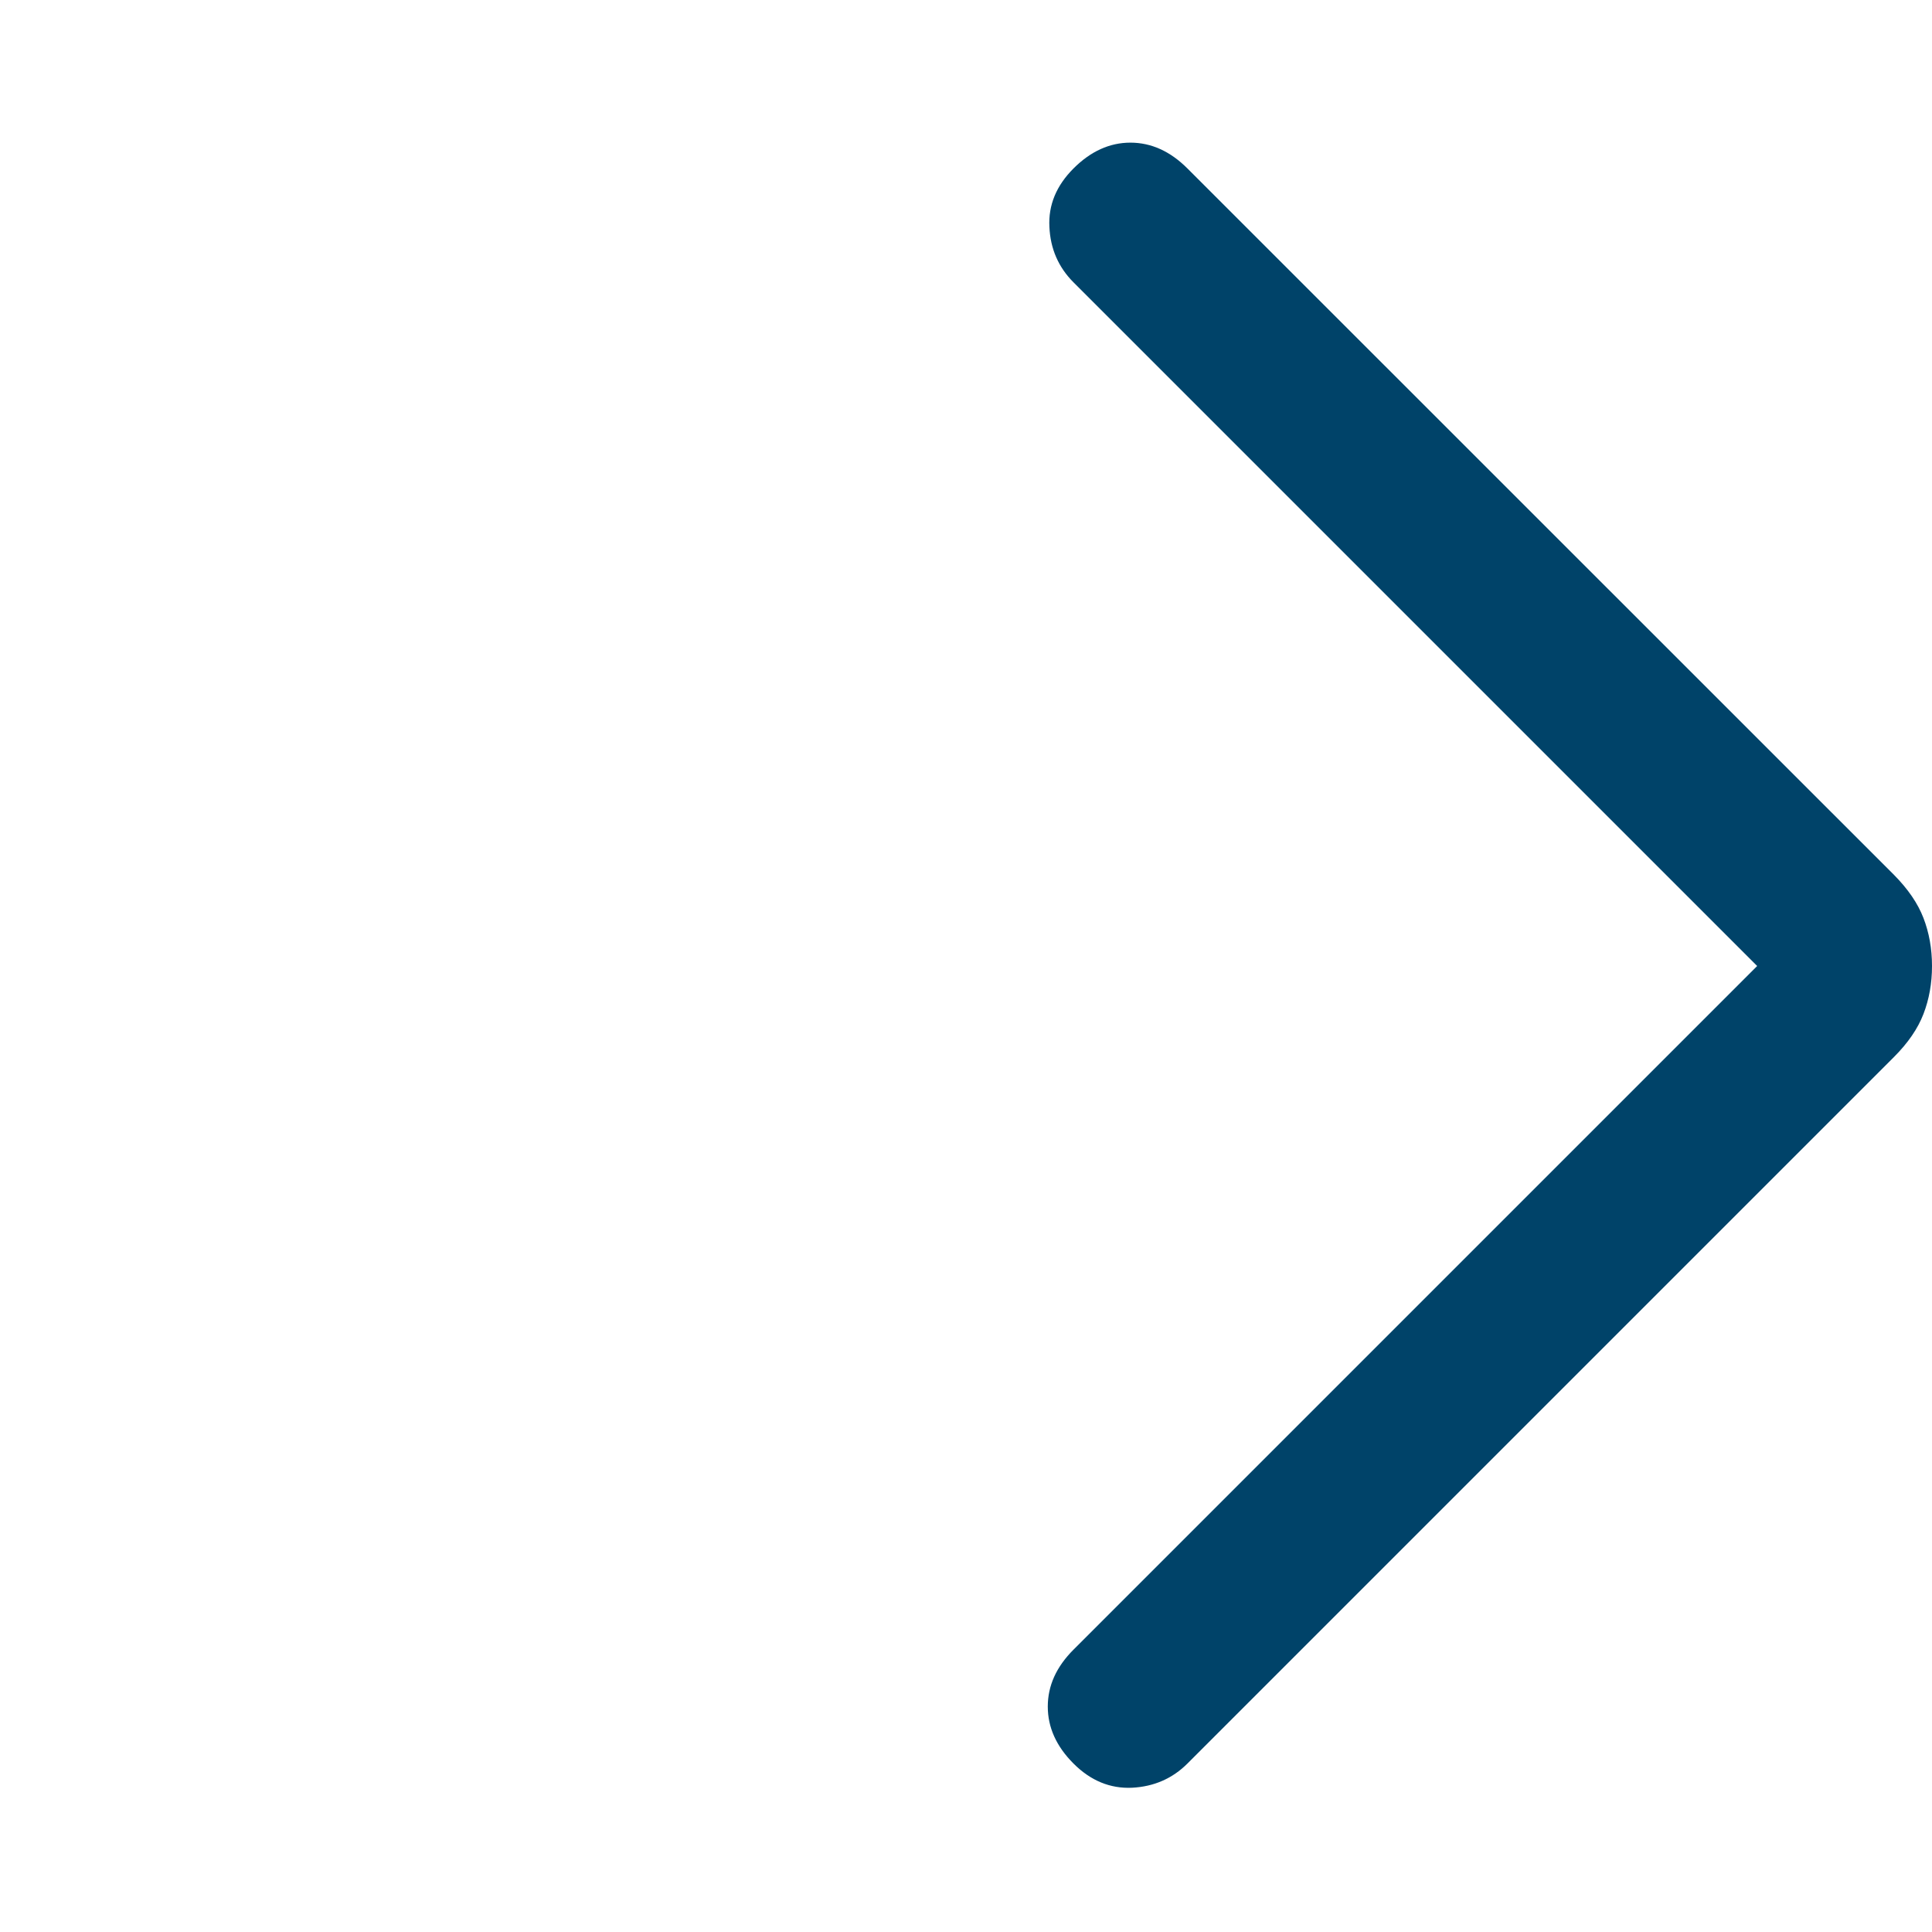 <svg width="12" height="12" viewBox="0 0 12 12" fill="none" xmlns="http://www.w3.org/2000/svg">
<g clip-path="url(#clip0_89_683)">
<path d="M10.914 6L6.668 1.754C6.574 1.66 6.524 1.545 6.518 1.409C6.511 1.274 6.561 1.153 6.668 1.046C6.774 0.94 6.892 0.886 7.021 0.886C7.151 0.886 7.269 0.94 7.375 1.046L11.764 5.434C11.851 5.522 11.912 5.611 11.947 5.702C11.982 5.793 12 5.892 12 6C12 6.108 11.982 6.207 11.947 6.298C11.912 6.389 11.851 6.478 11.764 6.565L7.375 10.954C7.282 11.047 7.167 11.097 7.031 11.104C6.895 11.11 6.774 11.06 6.668 10.954C6.561 10.847 6.508 10.729 6.508 10.6C6.508 10.47 6.561 10.353 6.668 10.246L10.914 6Z" fill="#004369"/>
</g>
<defs>
<clipPath id="clip0_89_683">
<rect width="12" height="12" fill="white"/>
</clipPath>
</defs>
</svg>
